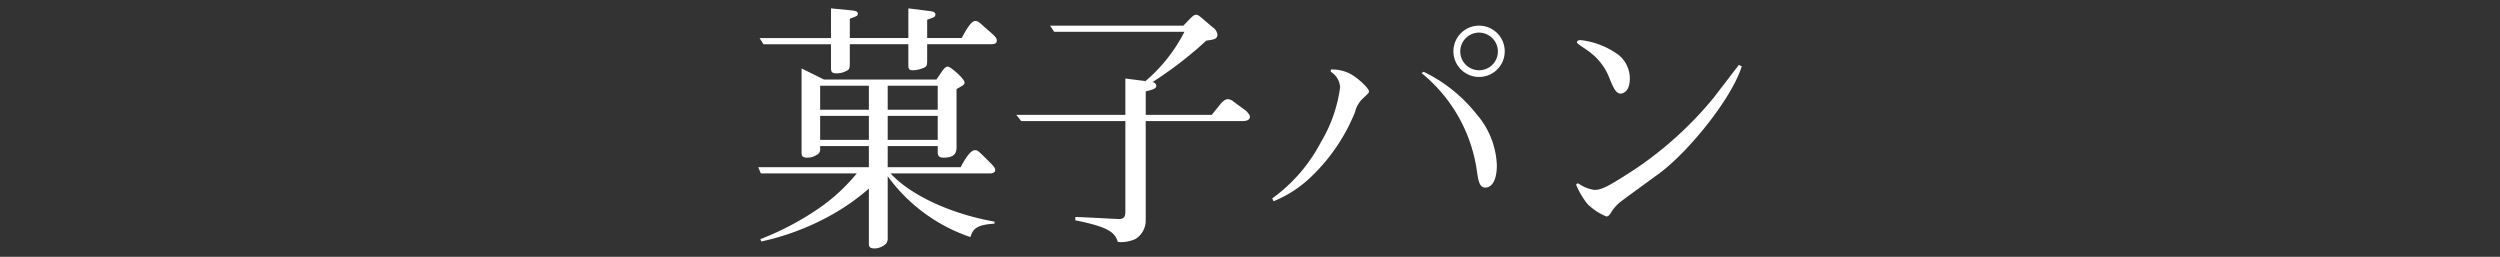 <svg xmlns="http://www.w3.org/2000/svg" viewBox="0 0 183.3 18.829"><rect x="0" y="0" width="183.3" height="18.829" fill="#333333" stroke="none"/><title>菓子パン</title><g fill="#fff"><path d="M72.63 12.714h-7.336c1.361 1.493 4.216 2.93 7.62 3.535v.151c-1.324.076-1.589.397-1.76.983a12.4 12.4 0 0 1-6.068-4.461v4.48a.732.732 0 0 1-.095.435 1.247 1.247 0 0 1-.869.378c-.416 0-.416-.189-.416-.378v-4.008a16.16 16.16 0 0 1-2.912 2.023 18.639 18.639 0 0 1-4.972 1.852l-.076-.17a20.678 20.678 0 0 0 4.387-2.325 13.38 13.38 0 0 0 2.685-2.495h-7.034l-.188-.454h8.11v-1.55h-3.573v.189a.43.43 0 0 1-.246.453 1.25 1.25 0 0 1-.68.208c-.435 0-.435-.189-.435-.378V5.019l1.644.813h8.243c.114-.17.227-.321.322-.473.246-.378.378-.473.51-.473.227 0 1.229.908 1.229 1.154 0 .17-.057.189-.586.491v4.178c0 .322.019.851-.945.851-.398 0-.435-.208-.435-.397v-.454h-3.668v1.55h5.35c.227-.434.681-1.247 1.04-1.247.208 0 .227.019 1.21 1.002.076.076.284.284.284.454 0 .208-.246.246-.34.246zm-.095-9.472H67.98v1.172c0 .303-.019.416-.152.51a2.12 2.12 0 0 1-.907.227c-.246 0-.321-.076-.321-.36v-1.55h-4.292V4.66c0 .303-.038.398-.132.473a1.564 1.564 0 0 1-.832.246c-.378 0-.416-.132-.416-.416v-1.72h-4.953l-.284-.454h5.237V.614l1.531.15c.133.02.435.039.435.228 0 .17-.057.189-.586.378v1.418h4.292V.614l1.663.208c.114.019.321.075.321.227 0 .189-.056.208-.604.397v1.342h2.533c.246-.454.662-1.248.983-1.248.189 0 .246.038.7.454.832.718.888.775.888 1.002 0 .246-.283.246-.548.246zm-8.829 3.043h-3.573v1.759h3.573zm0 2.212h-3.573v1.759h3.573zm5.048-2.212h-3.668v1.759h3.668zm0 2.212h-3.668v1.759h3.668zM91.152 8.876h-7.147v7.278a1.605 1.605 0 0 1-.737 1.361 2.558 2.558 0 0 1-1.304.227c-.227-.7-.662-1.096-3.12-1.588v-.246c.321 0 3.1.152 3.177.152.396 0 .491-.17.491-.568V8.876h-7.638l-.36-.454h7.998V5.756l1.475.19a11.713 11.713 0 0 0 2.854-3.612h-9.547l-.303-.453h9.775l.416-.435c.265-.265.36-.36.51-.36.094 0 .151 0 .416.227l.794.68a.775.775 0 0 1 .359.53c0 .34-.245.379-.813.454a28.568 28.568 0 0 1-3.95 3.044.303.303 0 0 1 .282.264c0 .227-.32.303-.775.416v1.72h4.84l.567-.699c.095-.132.36-.453.624-.453a.742.742 0 0 1 .416.189l.927.68c.17.19.265.303.265.435 0 .208-.246.303-.492.303zM99.956 7.193a1.972 1.972 0 0 0-.604 1.021 13.582 13.582 0 0 1-3.1 4.632 8.712 8.712 0 0 1-2.875 1.91l-.095-.209a11.852 11.852 0 0 0 3.555-4.102 10.56 10.56 0 0 0 1.418-4.027 1.411 1.411 0 0 0-.68-1.154v-.17a2.97 2.97 0 0 1 1.399.303c.604.322 1.398 1.077 1.398 1.304 0 .114-.056.152-.416.492zm8.962 6.56c-.472 0-.53-.51-.662-1.418a11.264 11.264 0 0 0-4.027-6.976l.151-.095a11.045 11.045 0 0 1 3.876 3.101 6.064 6.064 0 0 1 1.493 3.744c0 1.247-.453 1.644-.83 1.644zm-.472-8.11a1.881 1.881 0 0 1 0-3.762 1.881 1.881 0 1 1 0 3.762zm0-3.252a1.38 1.38 0 1 0 1.38 1.38 1.388 1.388 0 0 0-1.38-1.38zM121.636 12.732c-1.871 1.362-2.836 2.061-2.95 2.174a3.149 3.149 0 0 0-.604.738c-.094.151-.19.227-.302.227a4.255 4.255 0 0 1-1.38-.908 5.947 5.947 0 0 1-.832-1.399.117.117 0 0 1 .113-.113c.057 0 .075.018.188.094a2.562 2.562 0 0 0 1.04.379c.55 0 1.097-.303 2.988-1.532a26.779 26.779 0 0 0 5.728-5.199l1.74-2.268.132-.17.207.112c-.737 2.364-3.894 6.258-6.068 7.865zm-2.723-5.88c-.416.095-.624-.434-.907-1.115a4.257 4.257 0 0 0-1.342-1.833c-.133-.133-.926-.644-.926-.662-.057-.038-.114-.095-.114-.151 0-.133.189-.152.265-.152a5.84 5.84 0 0 1 2.798 1.097 2.241 2.241 0 0 1 .813 1.72c0 .303-.057.964-.587 1.097z"/></g></svg>